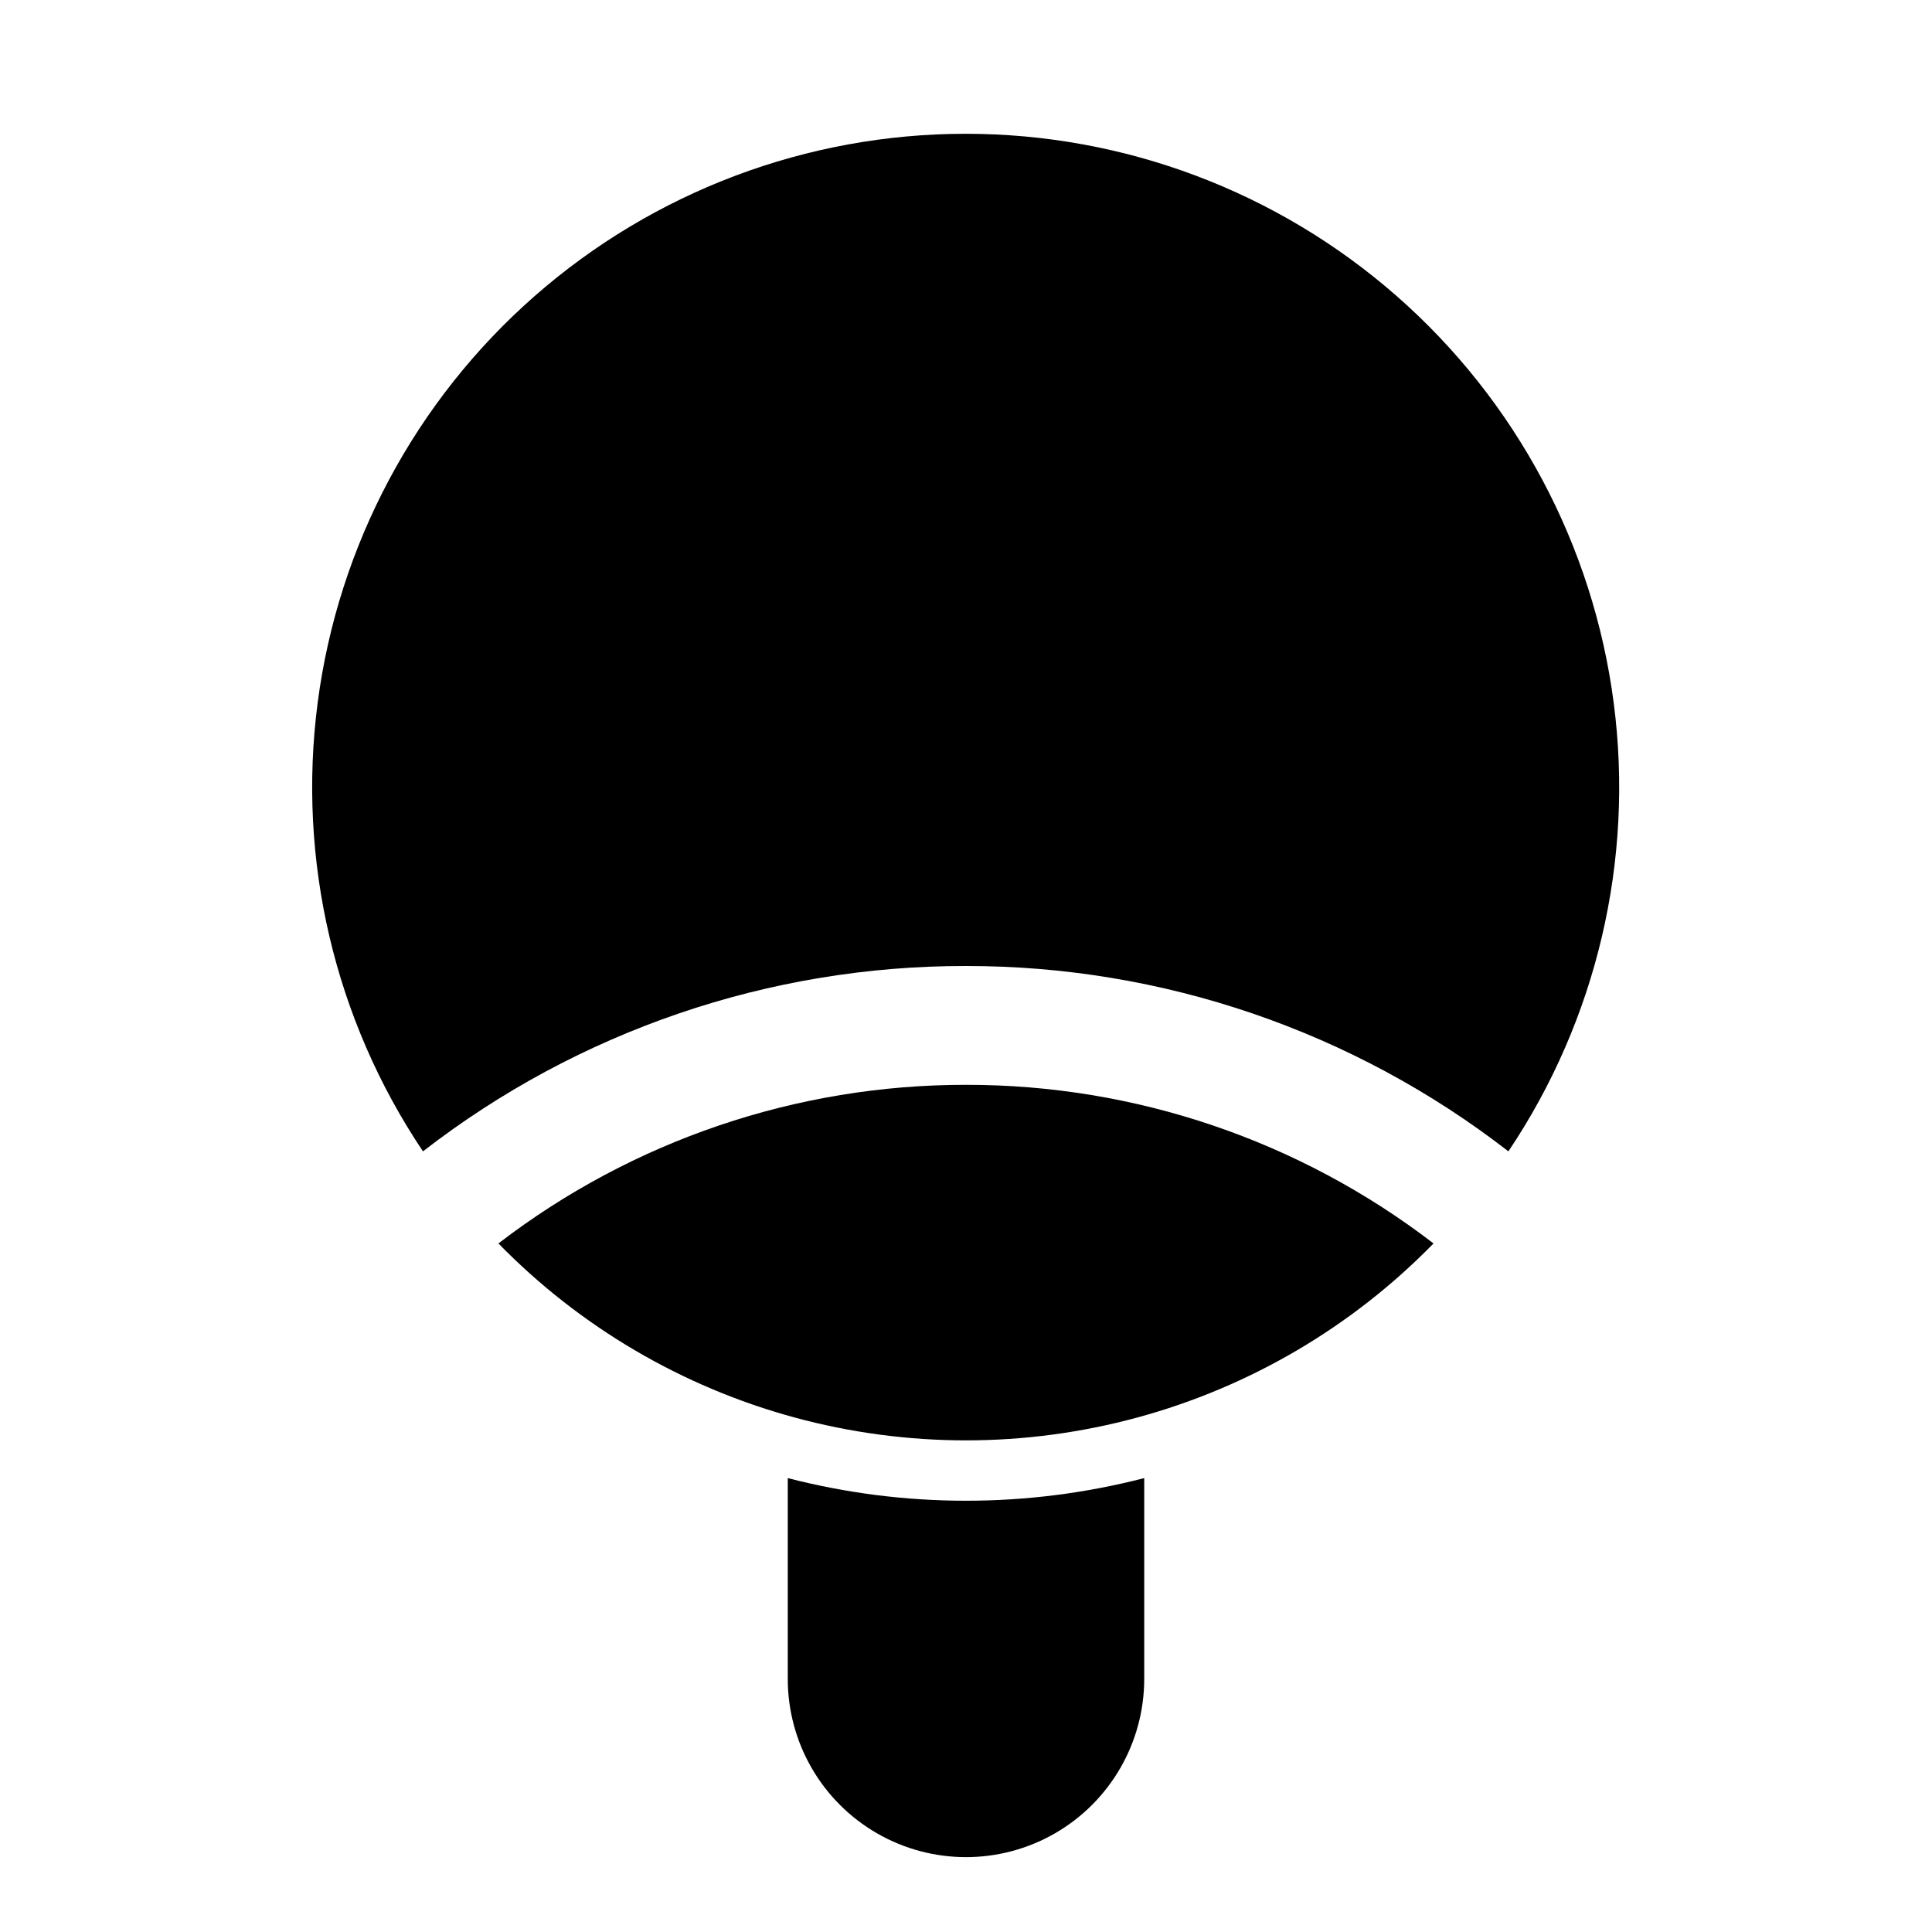 <?xml version="1.0" encoding="UTF-8"?>
<!-- Uploaded to: SVG Repo, www.svgrepo.com, Generator: SVG Repo Mixer Tools -->
<svg fill="#000000" width="800px" height="800px" version="1.1" viewBox="144 144 512 512" xmlns="http://www.w3.org/2000/svg">
 <g>
  <path d="m400 431.49c-44.809-0.043-88.375 14.738-123.91 42.035 21.562 22.082 48.637 38 78.418 46.109 29.785 8.105 61.191 8.105 90.973 0 29.781-8.109 56.855-24.027 78.418-46.109-35.531-27.297-79.094-42.078-123.9-42.035z"/>
  <path d="m400 400c52.039-0.047 102.61 17.234 143.74 49.121 23.426-34.922 33.348-77.176 27.906-118.88-5.438-41.699-25.859-79.996-57.461-107.74s-72.215-43.047-114.27-43.047c-42.051 0-82.668 15.301-114.27 43.047-31.602 27.746-52.023 66.043-57.461 107.74-5.441 41.699 4.481 83.953 27.906 118.88 41.172-31.918 91.809-49.203 143.9-49.121z"/>
  <path d="m447.23 535.71v53.215c0 16.875-9.004 32.469-23.617 40.906s-32.617 8.438-47.23 0c-14.613-8.438-23.617-24.031-23.617-40.906v-53.215c30.98 8 63.484 8 94.465 0z"/>
 </g>
</svg>